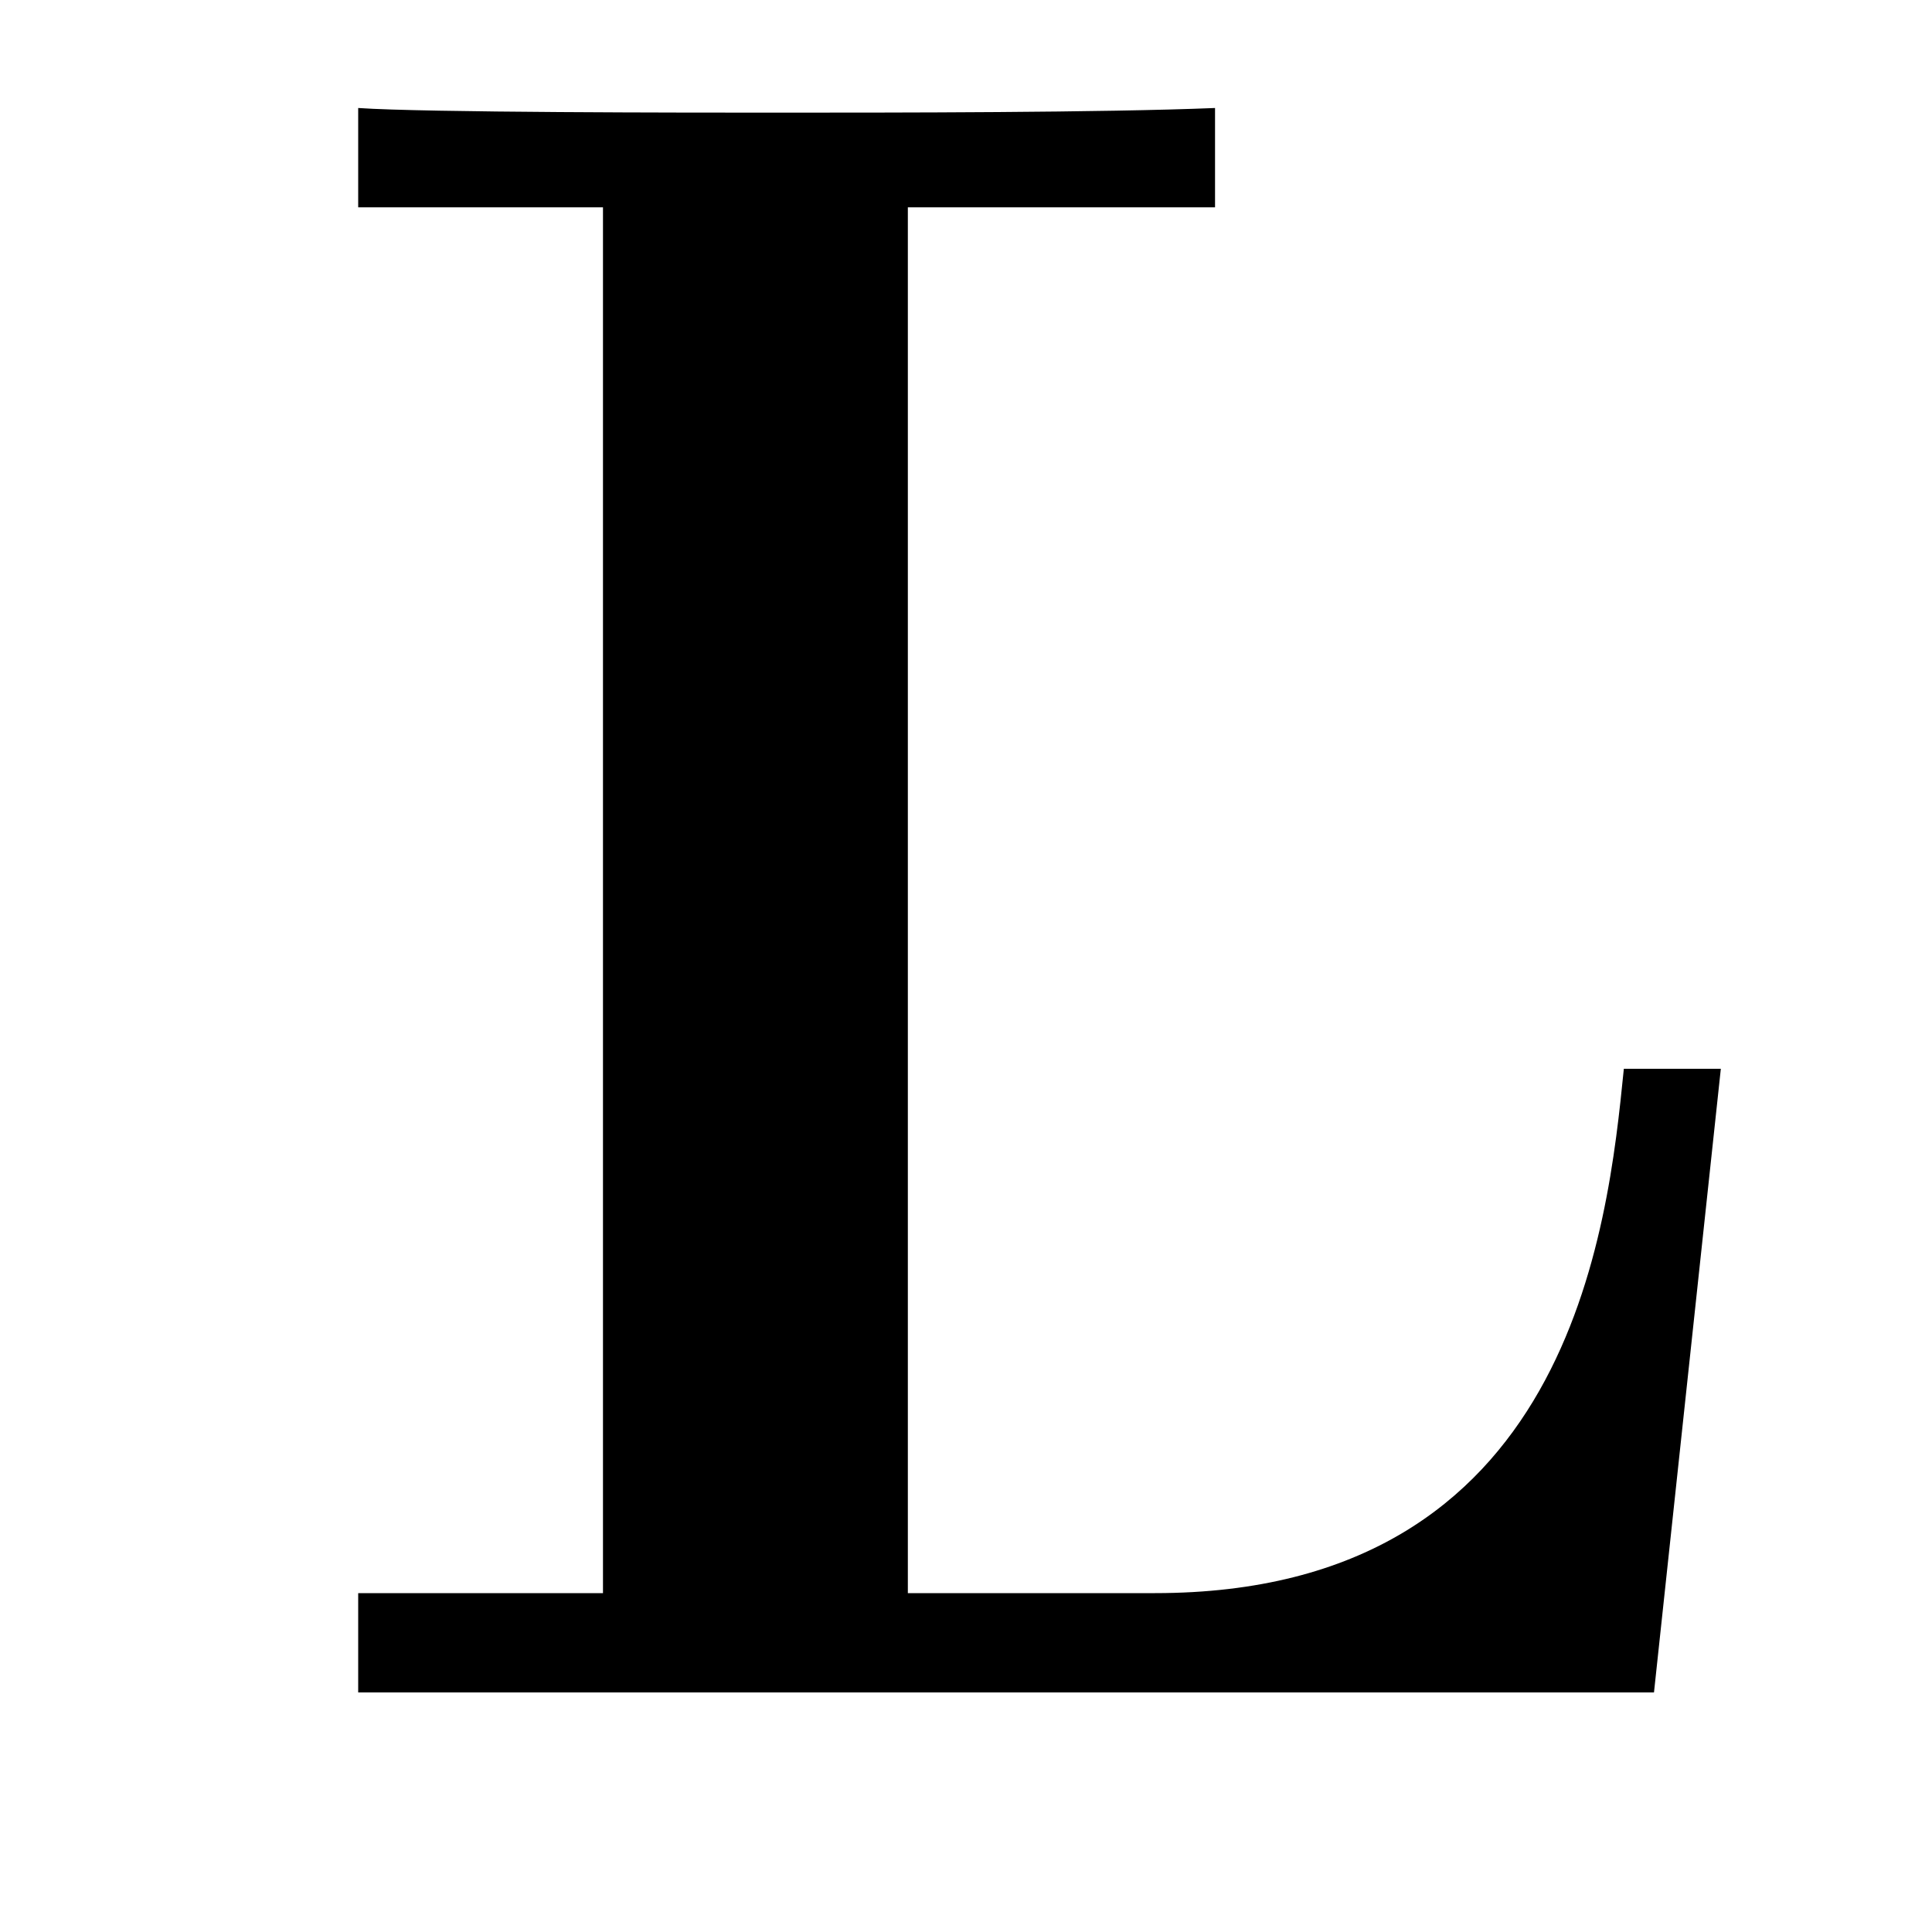 <?xml version='1.0' encoding='UTF-8'?>
<!-- This file was generated by dvisvgm 2.8.1 -->
<svg version='1.1' xmlns='http://www.w3.org/2000/svg' xmlns:xlink='http://www.w3.org/1999/xlink' width='10pt' height='10pt' viewBox='0 -10 10 10'>
<g id='page1'>
<g transform='matrix(1 0 0 -1 -127 653)'>
<path d='M135.907 657.468H135.405C135.322 656.643 135.13 654.754 132.978 654.754H131.699V661.927H133.289V662.441C132.703 662.417 131.64 662.417 131.006 662.417C130.564 662.417 129.201 662.417 128.854 662.441V661.927H130.121V654.754H128.854V654.24H135.561L135.907 657.468Z'/>
</g>
</g>
</svg>